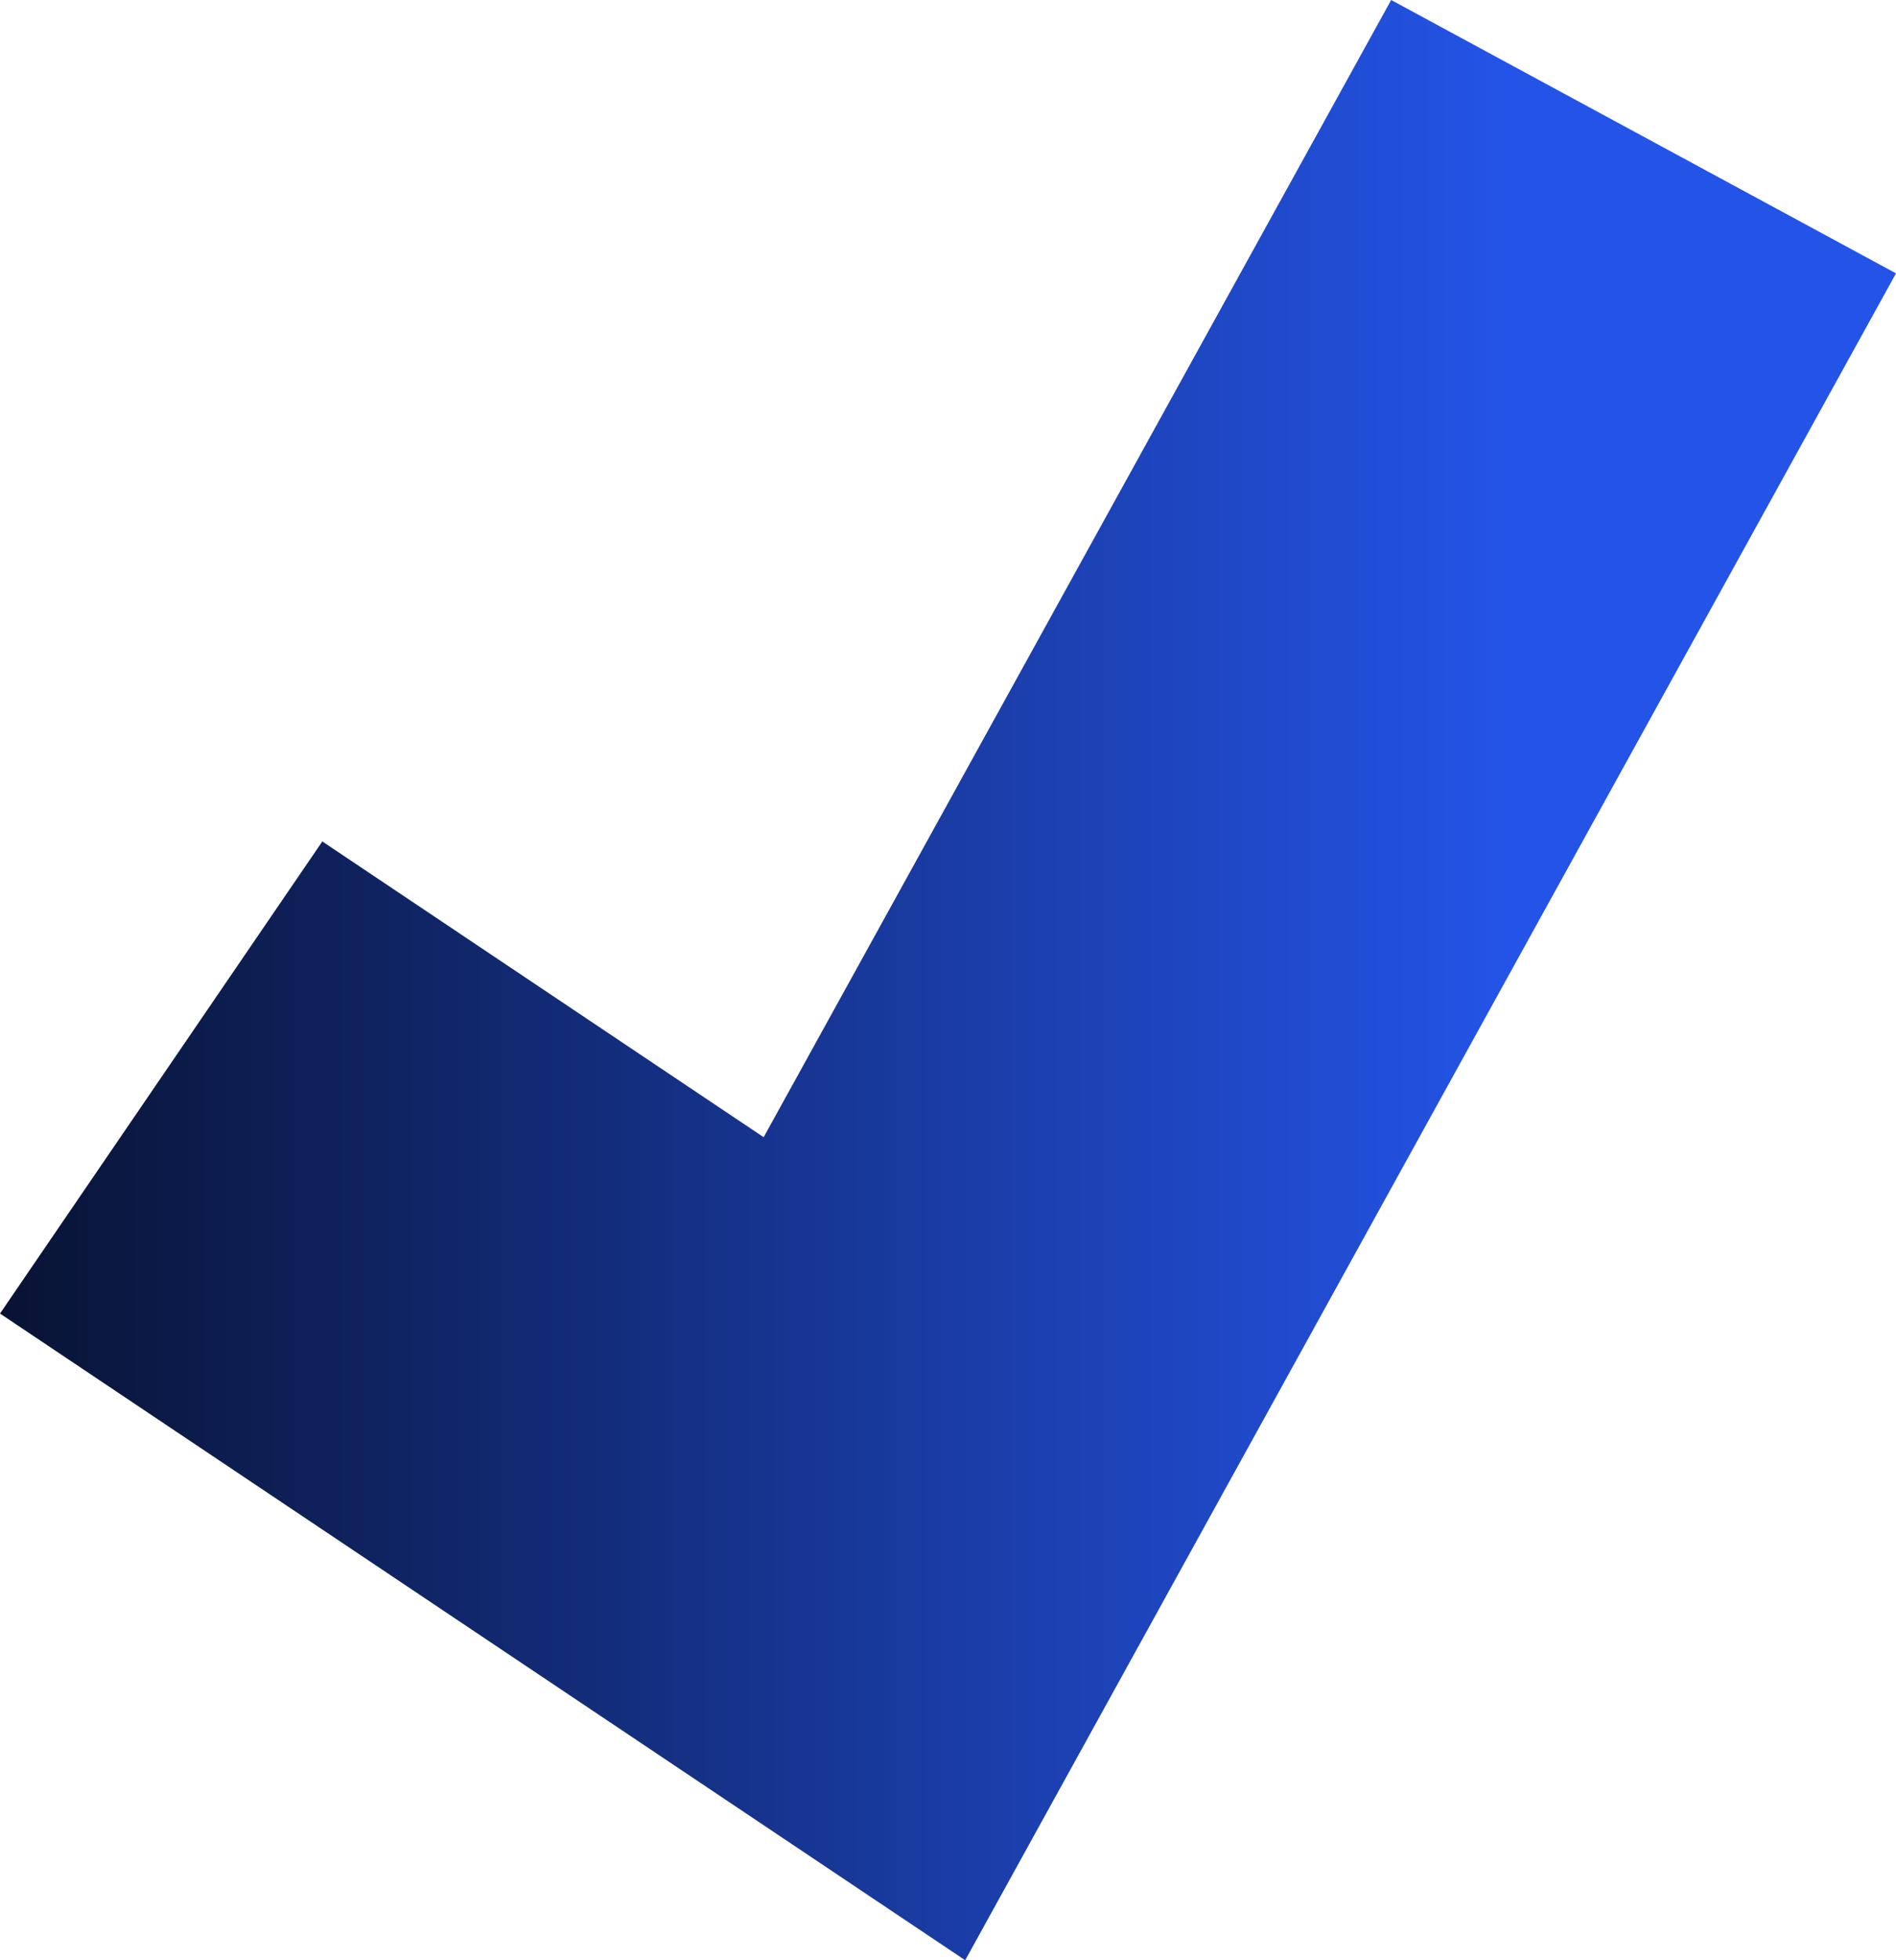 <?xml version="1.0" encoding="UTF-8"?> <svg xmlns="http://www.w3.org/2000/svg" width="30" height="31" viewBox="0 0 30 31" fill="none"> <path fill-rule="evenodd" clip-rule="evenodd" d="M30 4.323L15.272 31L0 20.773L5.1 13.307L12.083 17.984L22.012 0L30 4.323Z" fill="url(#paint0_linear)"></path> <defs> <linearGradient id="paint0_linear" x1="33.387" y1="15.5" x2="-7.742" y2="15.5" gradientUnits="userSpaceOnUse"> <stop offset="0.232" stop-color="#2454E7"></stop> <stop offset="0.977"></stop> </linearGradient> </defs> </svg> 